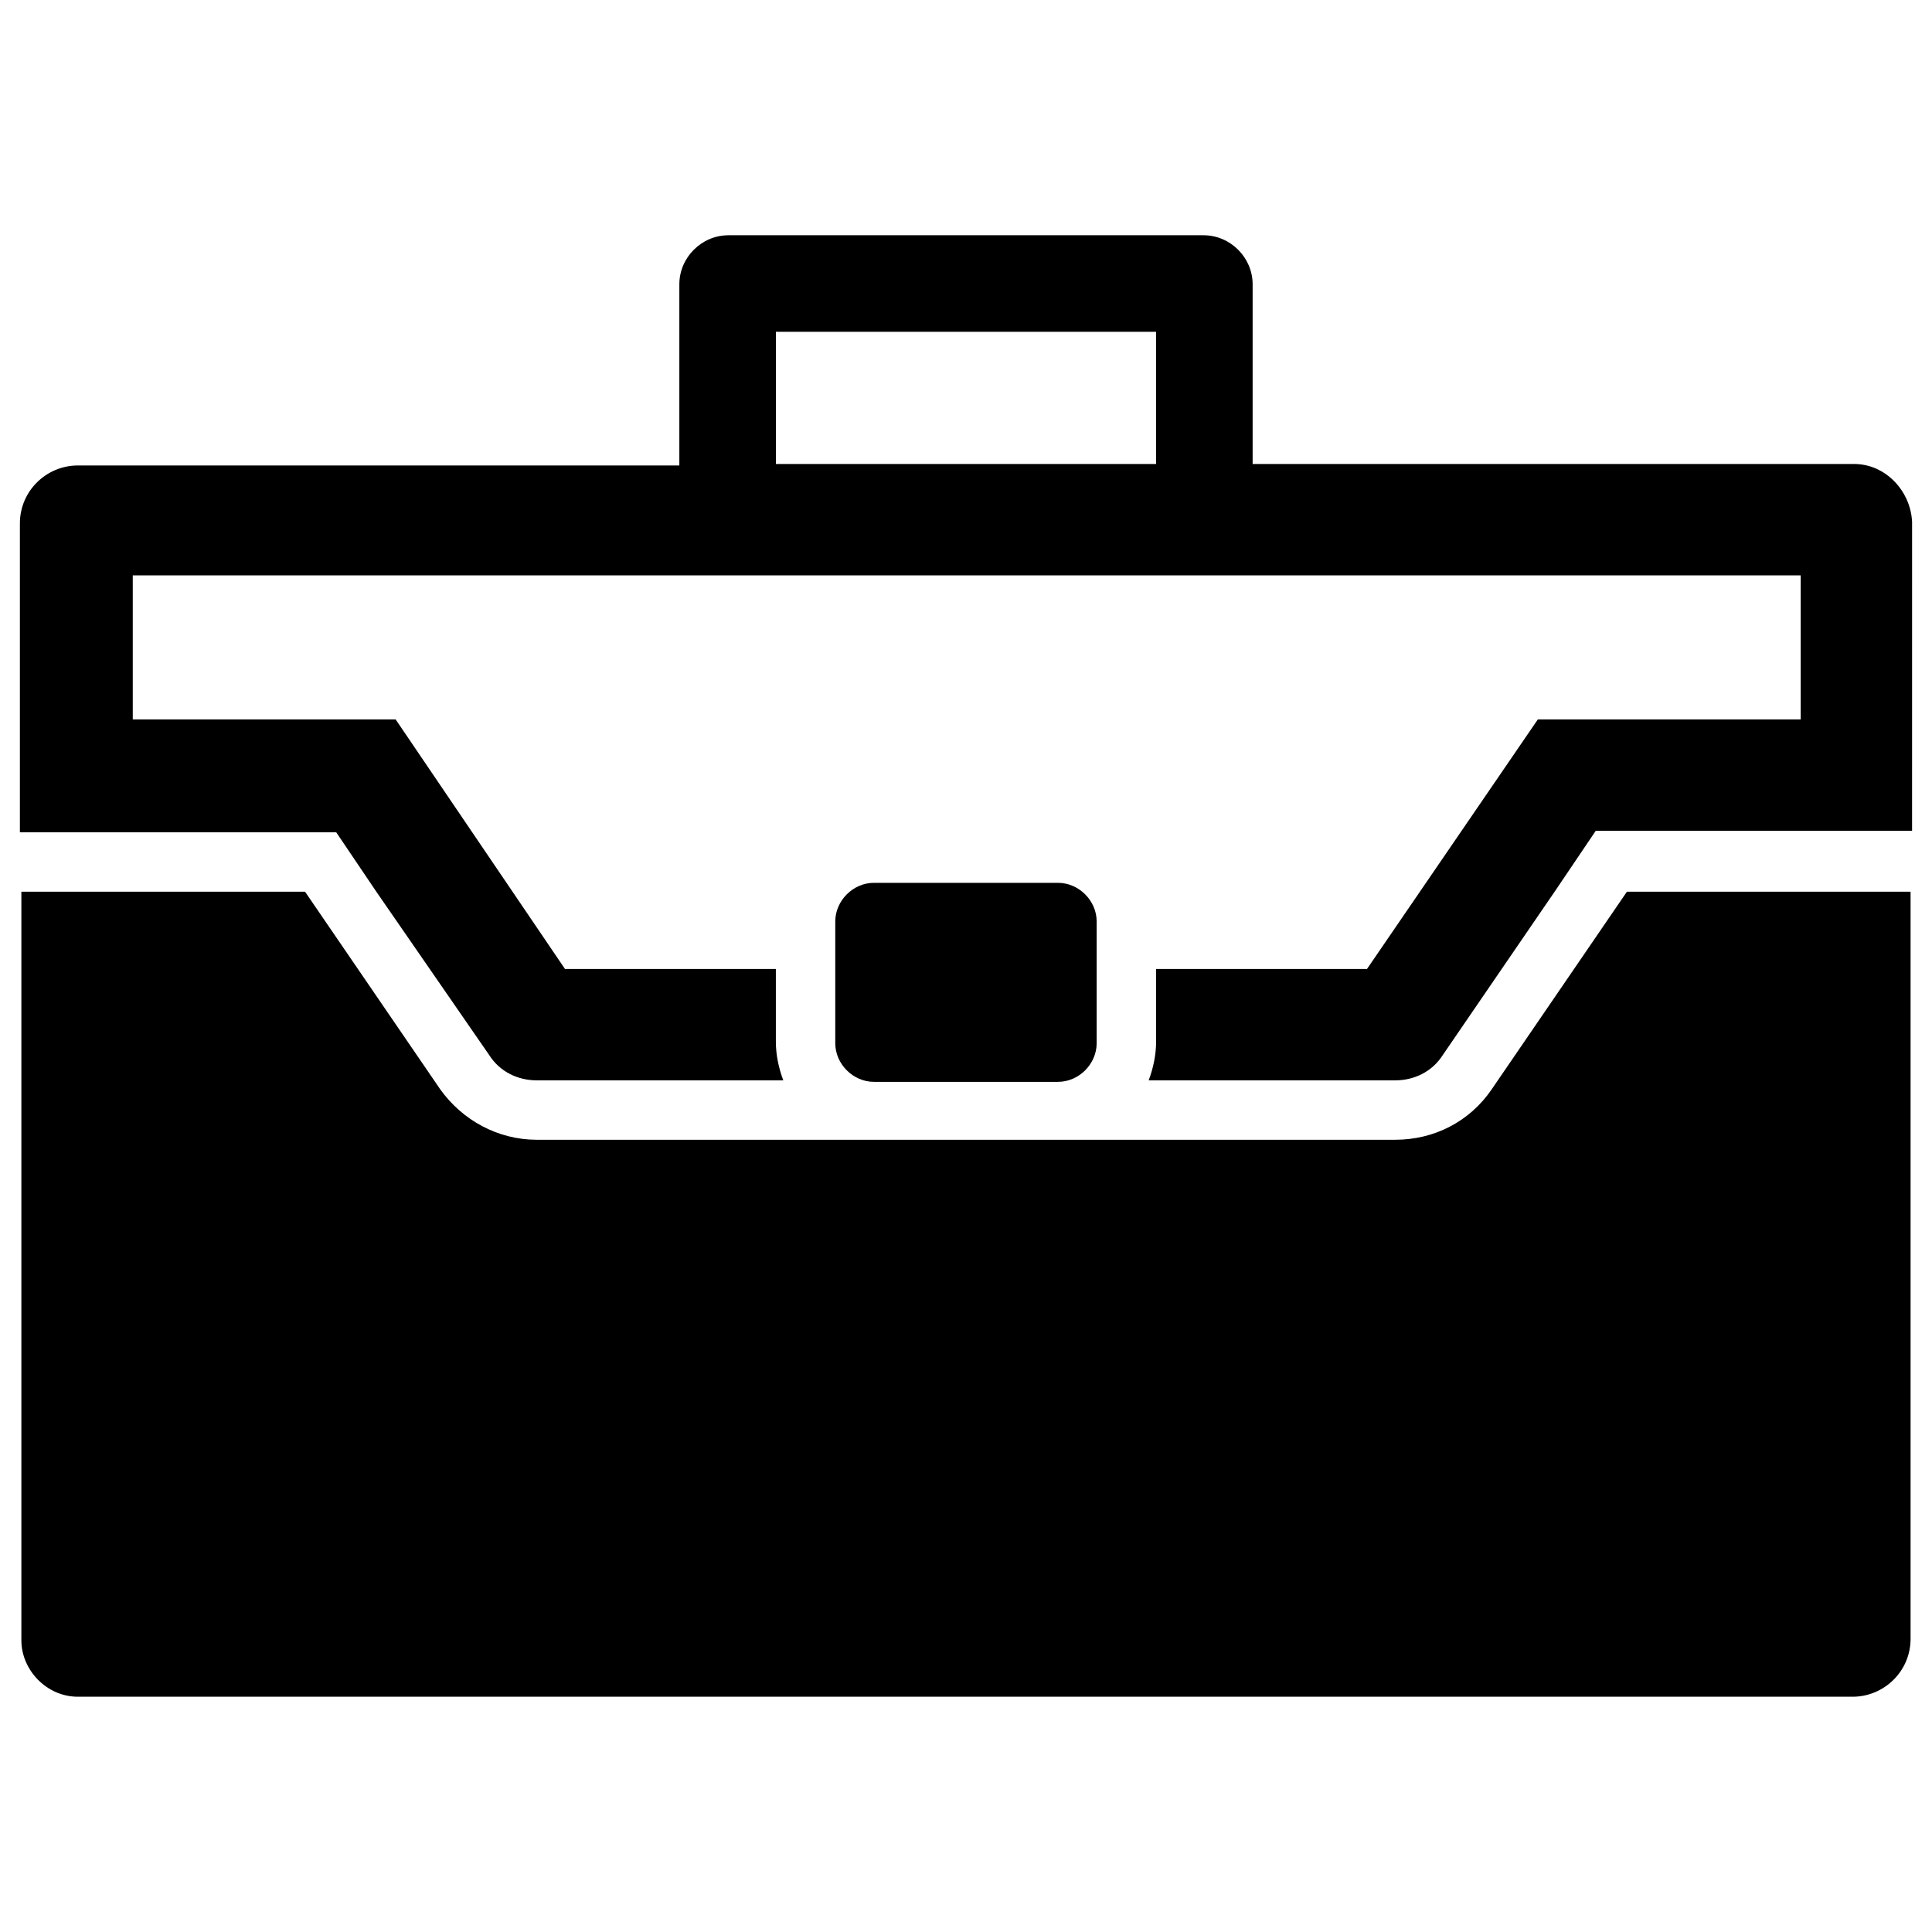 <?xml version="1.0" encoding="UTF-8"?>
<!-- Uploaded to: ICON Repo, www.svgrepo.com, Generator: ICON Repo Mixer Tools -->
<svg fill="#000000" width="800px" height="800px" version="1.1" viewBox="144 144 512 512" xmlns="http://www.w3.org/2000/svg">
 <g>
  <path d="m635.37 266.96h-159.41v-47.625c0-7.086-5.902-12.988-12.988-12.988h-125.95c-7.086 0-12.988 5.902-12.988 12.988v48.02h-159.41c-8.266 0-15.352 6.691-15.352 15.352v81.867h83.836l10.629 15.742 29.914 43.297c2.754 4.328 7.477 6.691 12.594 6.691h65.336c-1.18-3.148-1.969-6.691-1.969-10.234v-19.285h-55.887l-44.871-66.125h-69.668v-38.18h442.02v38.18h-69.668l-45.266 66.125h-55.891v19.285c0 3.543-0.789 7.086-1.969 10.234h65.336c5.117 0 9.84-2.363 12.594-6.691l29.914-43.691 10.629-15.742h83.836l0.004-81.867c-0.395-8.266-7.086-15.352-15.352-15.352zm-184.99 0h-100.76v-35.031h100.76z"/>
  <path d="m164.62 593.65h470.35c8.266 0 15.352-6.691 15.352-15.352v-197.98h-75.18l-35.816 52.348c-5.902 8.66-15.352 13.383-25.586 13.383h-227.5c-10.234 0-19.68-5.117-25.586-13.383l-35.812-52.348h-75.18v198.38c0 7.871 6.691 14.953 14.957 14.953z"/>
  <path d="m375.59 377.96c-5.512 0-10.234 4.723-10.234 10.234v32.273c0 5.512 4.723 10.234 10.234 10.234h48.805c5.512 0 10.234-4.723 10.234-10.234v-32.273c0-5.512-4.723-10.234-10.234-10.234z"/>
 </g>
</svg>